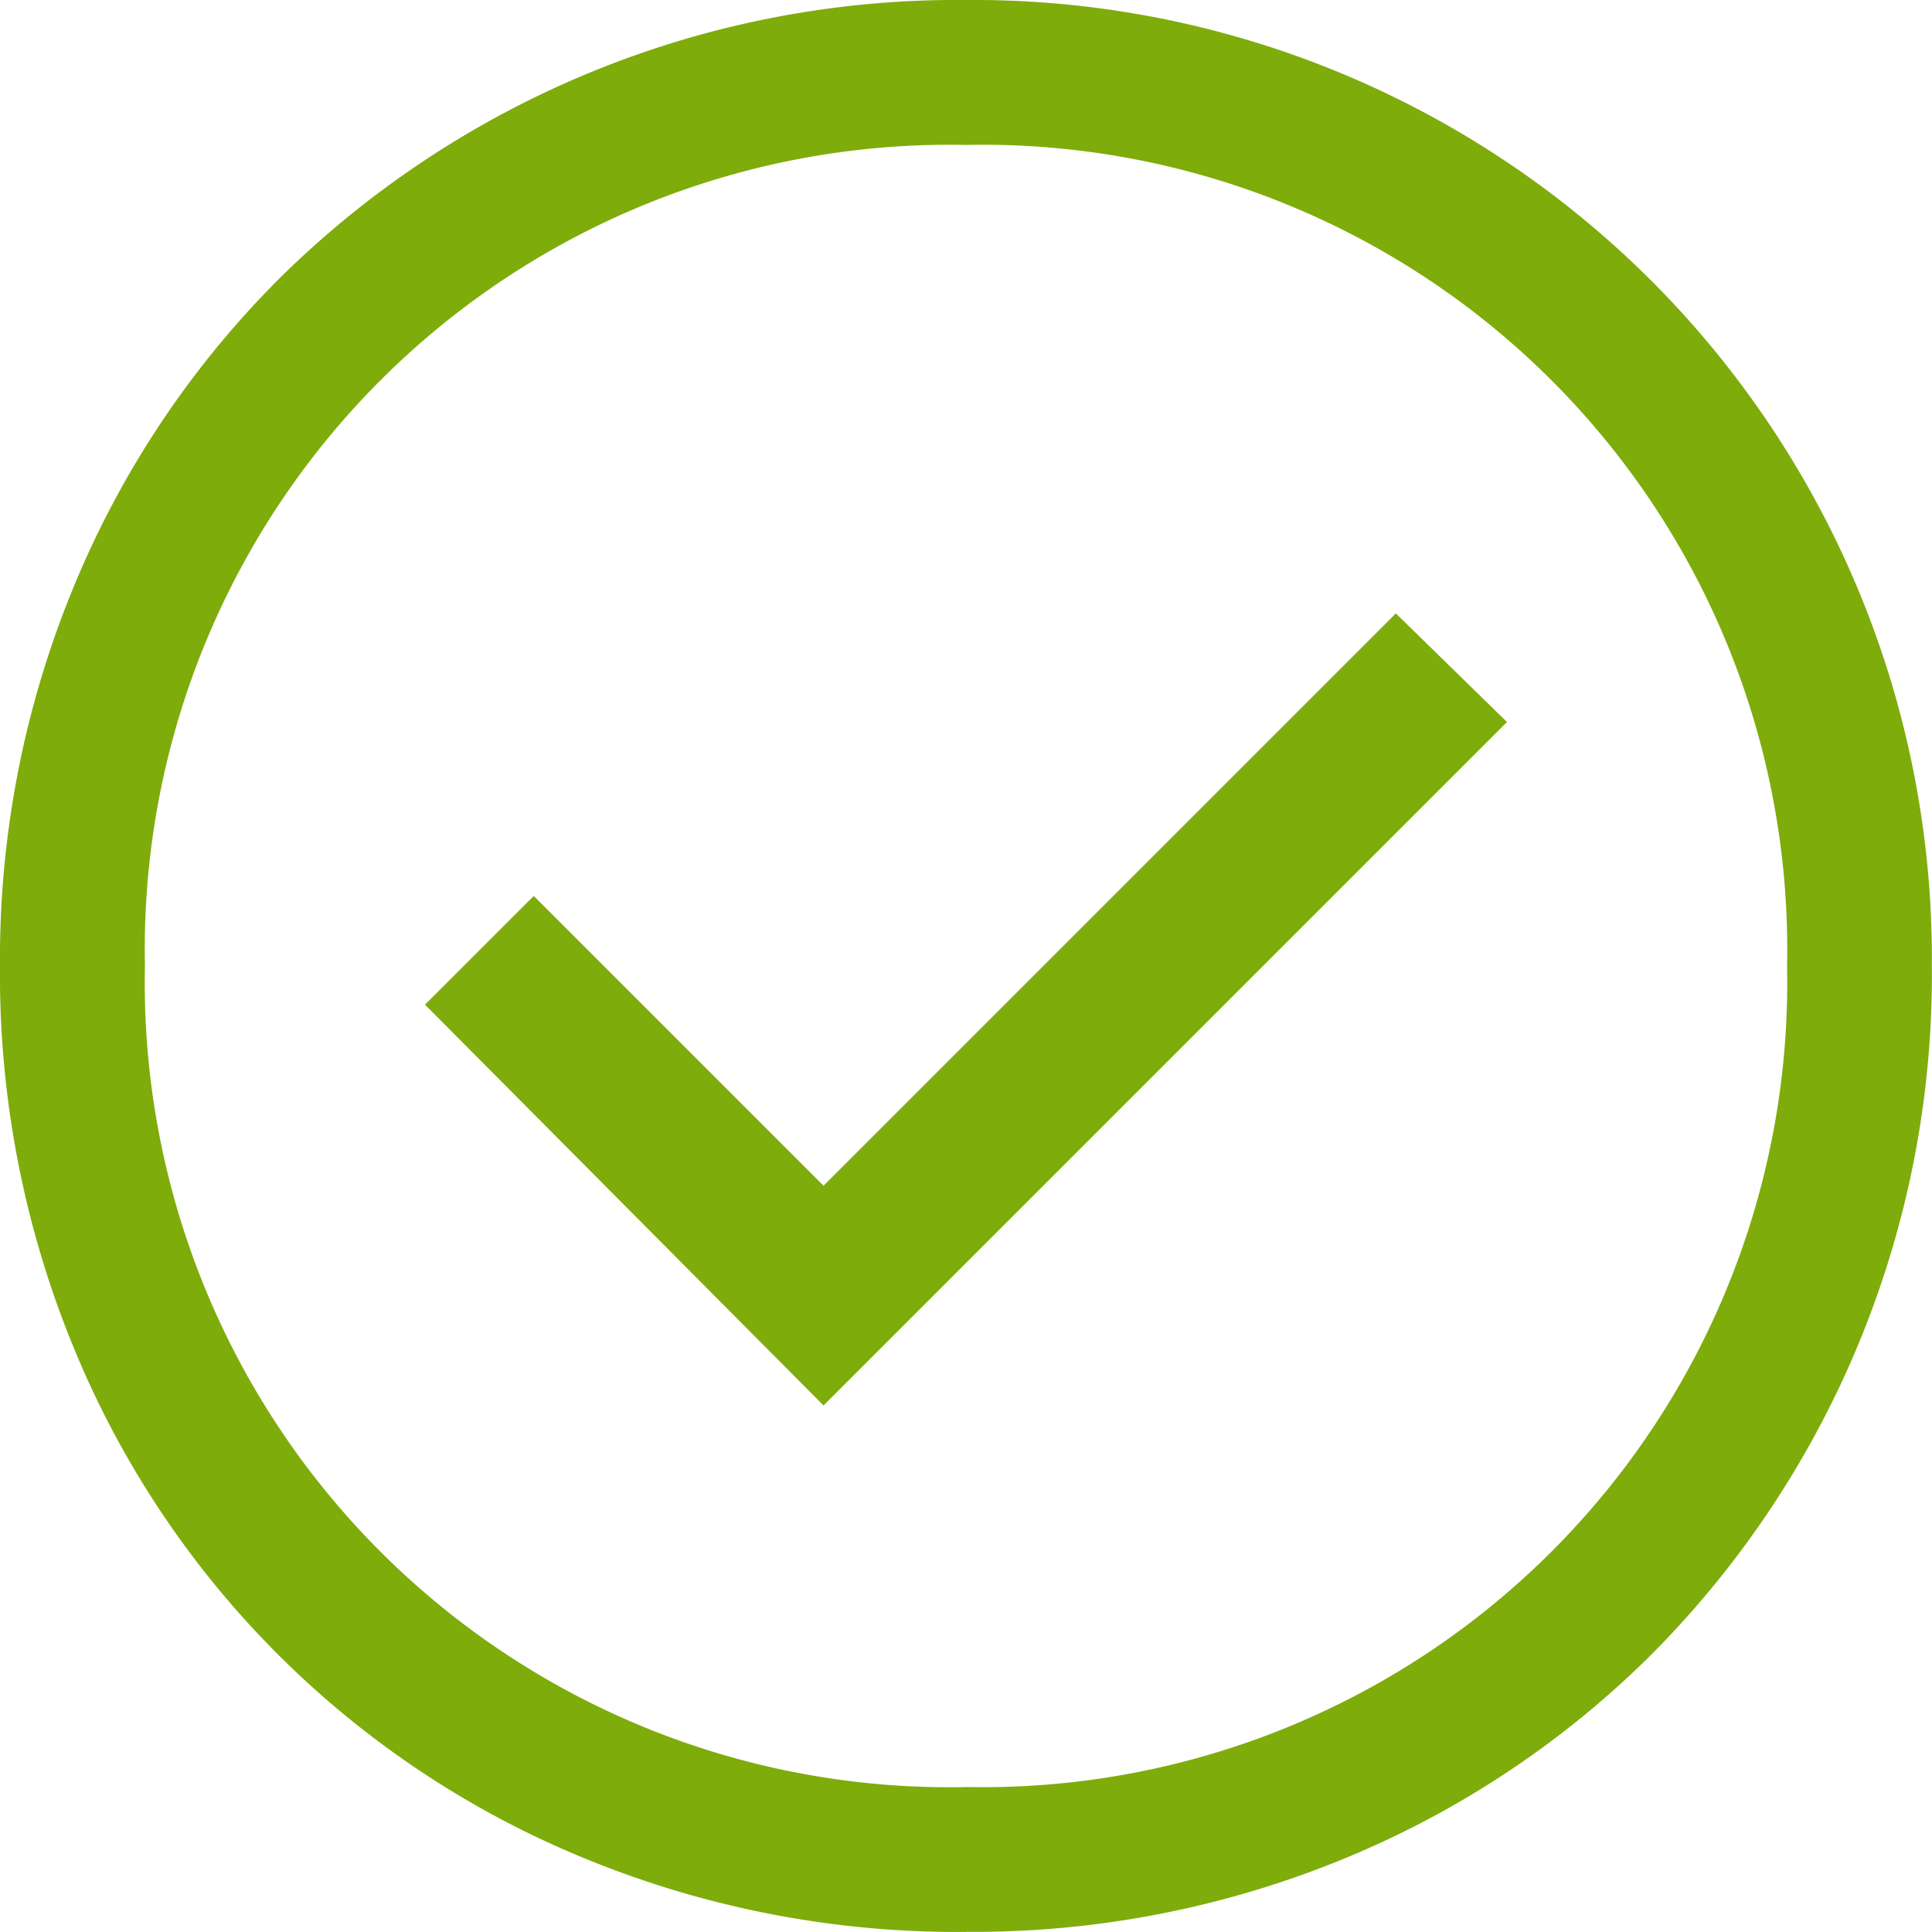 <svg xmlns="http://www.w3.org/2000/svg" width="25.102" height="25.102" viewBox="0 0 25.102 25.102"><path d="M14.7,22.261l8.88-8.88L22.136,11.97,14.7,19.406l-3.765-3.765L9.522,17.053Zm1.851,6.84a12.73,12.73,0,0,1-4.958-.957,12.148,12.148,0,0,1-6.636-6.636A12.73,12.73,0,0,1,4,16.551a12.648,12.648,0,0,1,.957-4.926A12.249,12.249,0,0,1,7.608,7.64,12.513,12.513,0,0,1,16.551,4,12.45,12.45,0,0,1,29.1,16.551a12.513,12.513,0,0,1-3.64,8.942,12.249,12.249,0,0,1-3.985,2.651A12.648,12.648,0,0,1,16.551,29.1Zm0-12.551Zm0,10.668A10.453,10.453,0,0,0,27.219,16.551,10.453,10.453,0,0,0,16.551,5.883,10.453,10.453,0,0,0,5.883,16.551,10.453,10.453,0,0,0,16.551,27.219Z" transform="translate(-4 -4)" fill="#7eac0b"/></svg>